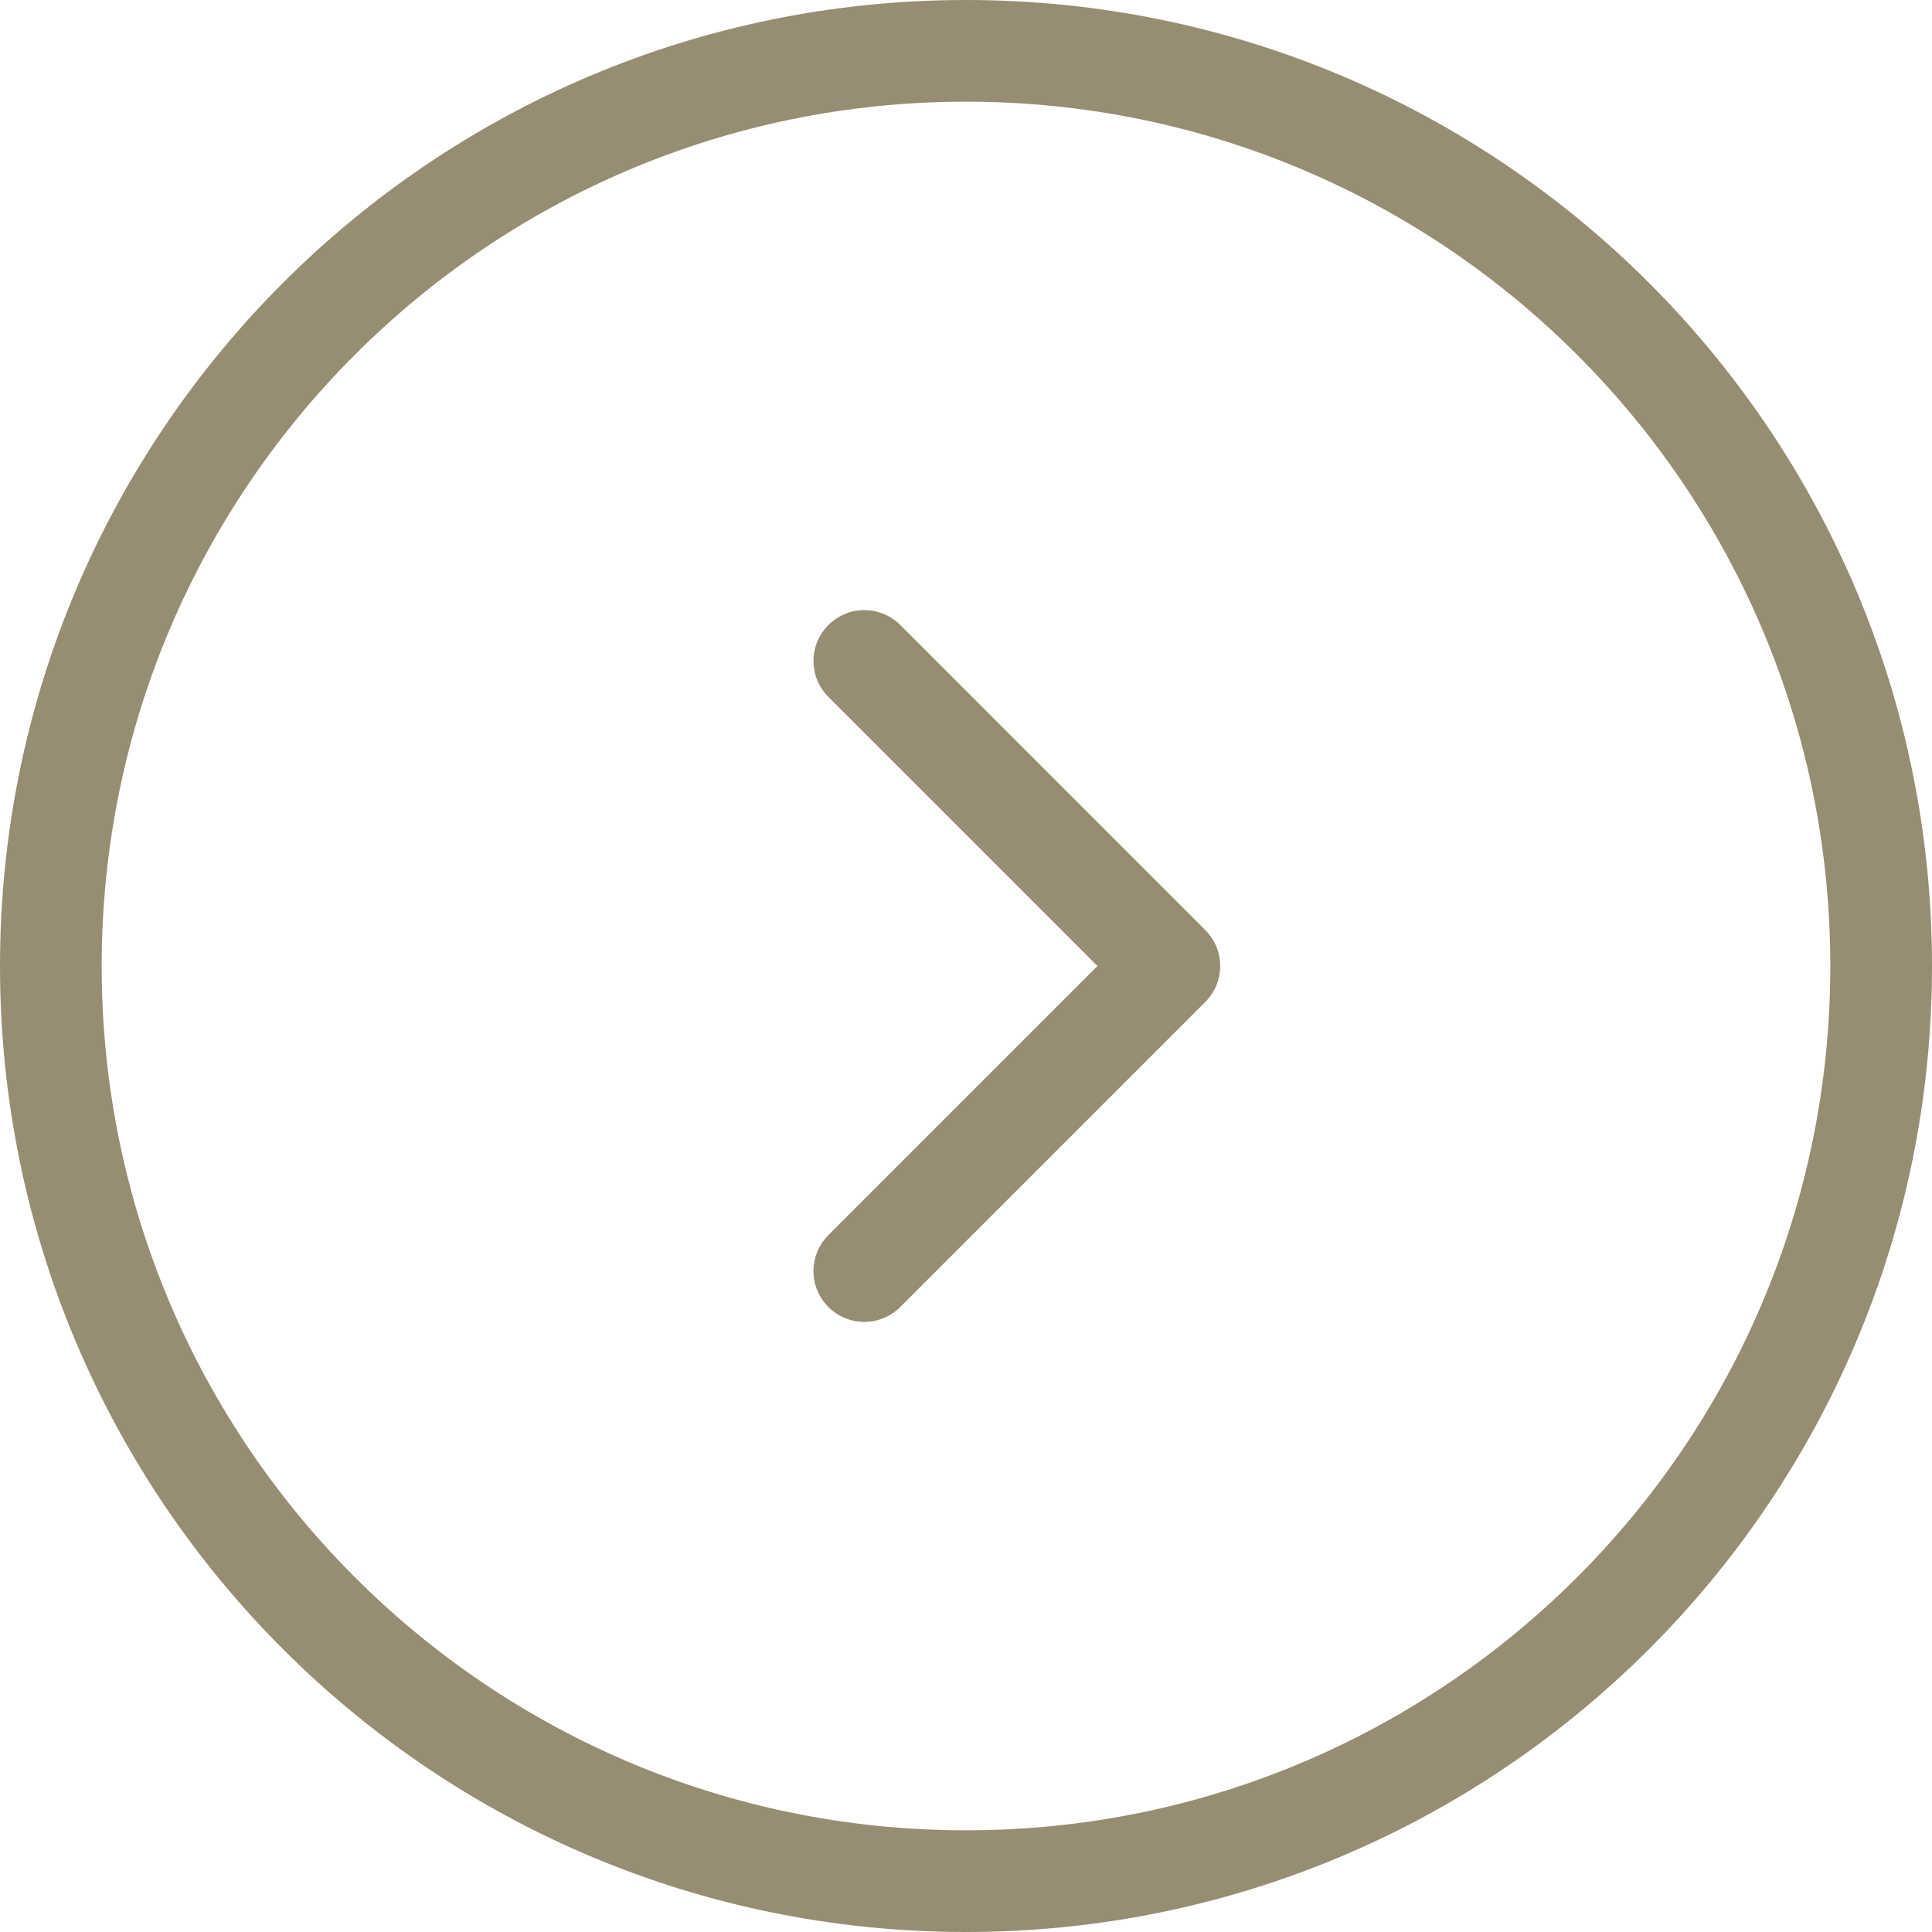 <svg width="19" height="19" viewBox="0 0 19 19" fill="none" xmlns="http://www.w3.org/2000/svg">
<path d="M8.5 6.5L11.5 9.5L8.5 12.5M0.5 9.5C0.5 14.471 4.529 18.5 9.5 18.5C14.471 18.5 18.5 14.471 18.5 9.5C18.5 4.529 14.471 0.5 9.5 0.5C4.529 0.5 0.5 4.529 0.5 9.5Z" stroke="#978D73" stroke-linecap="round" stroke-linejoin="round"/>
</svg>
